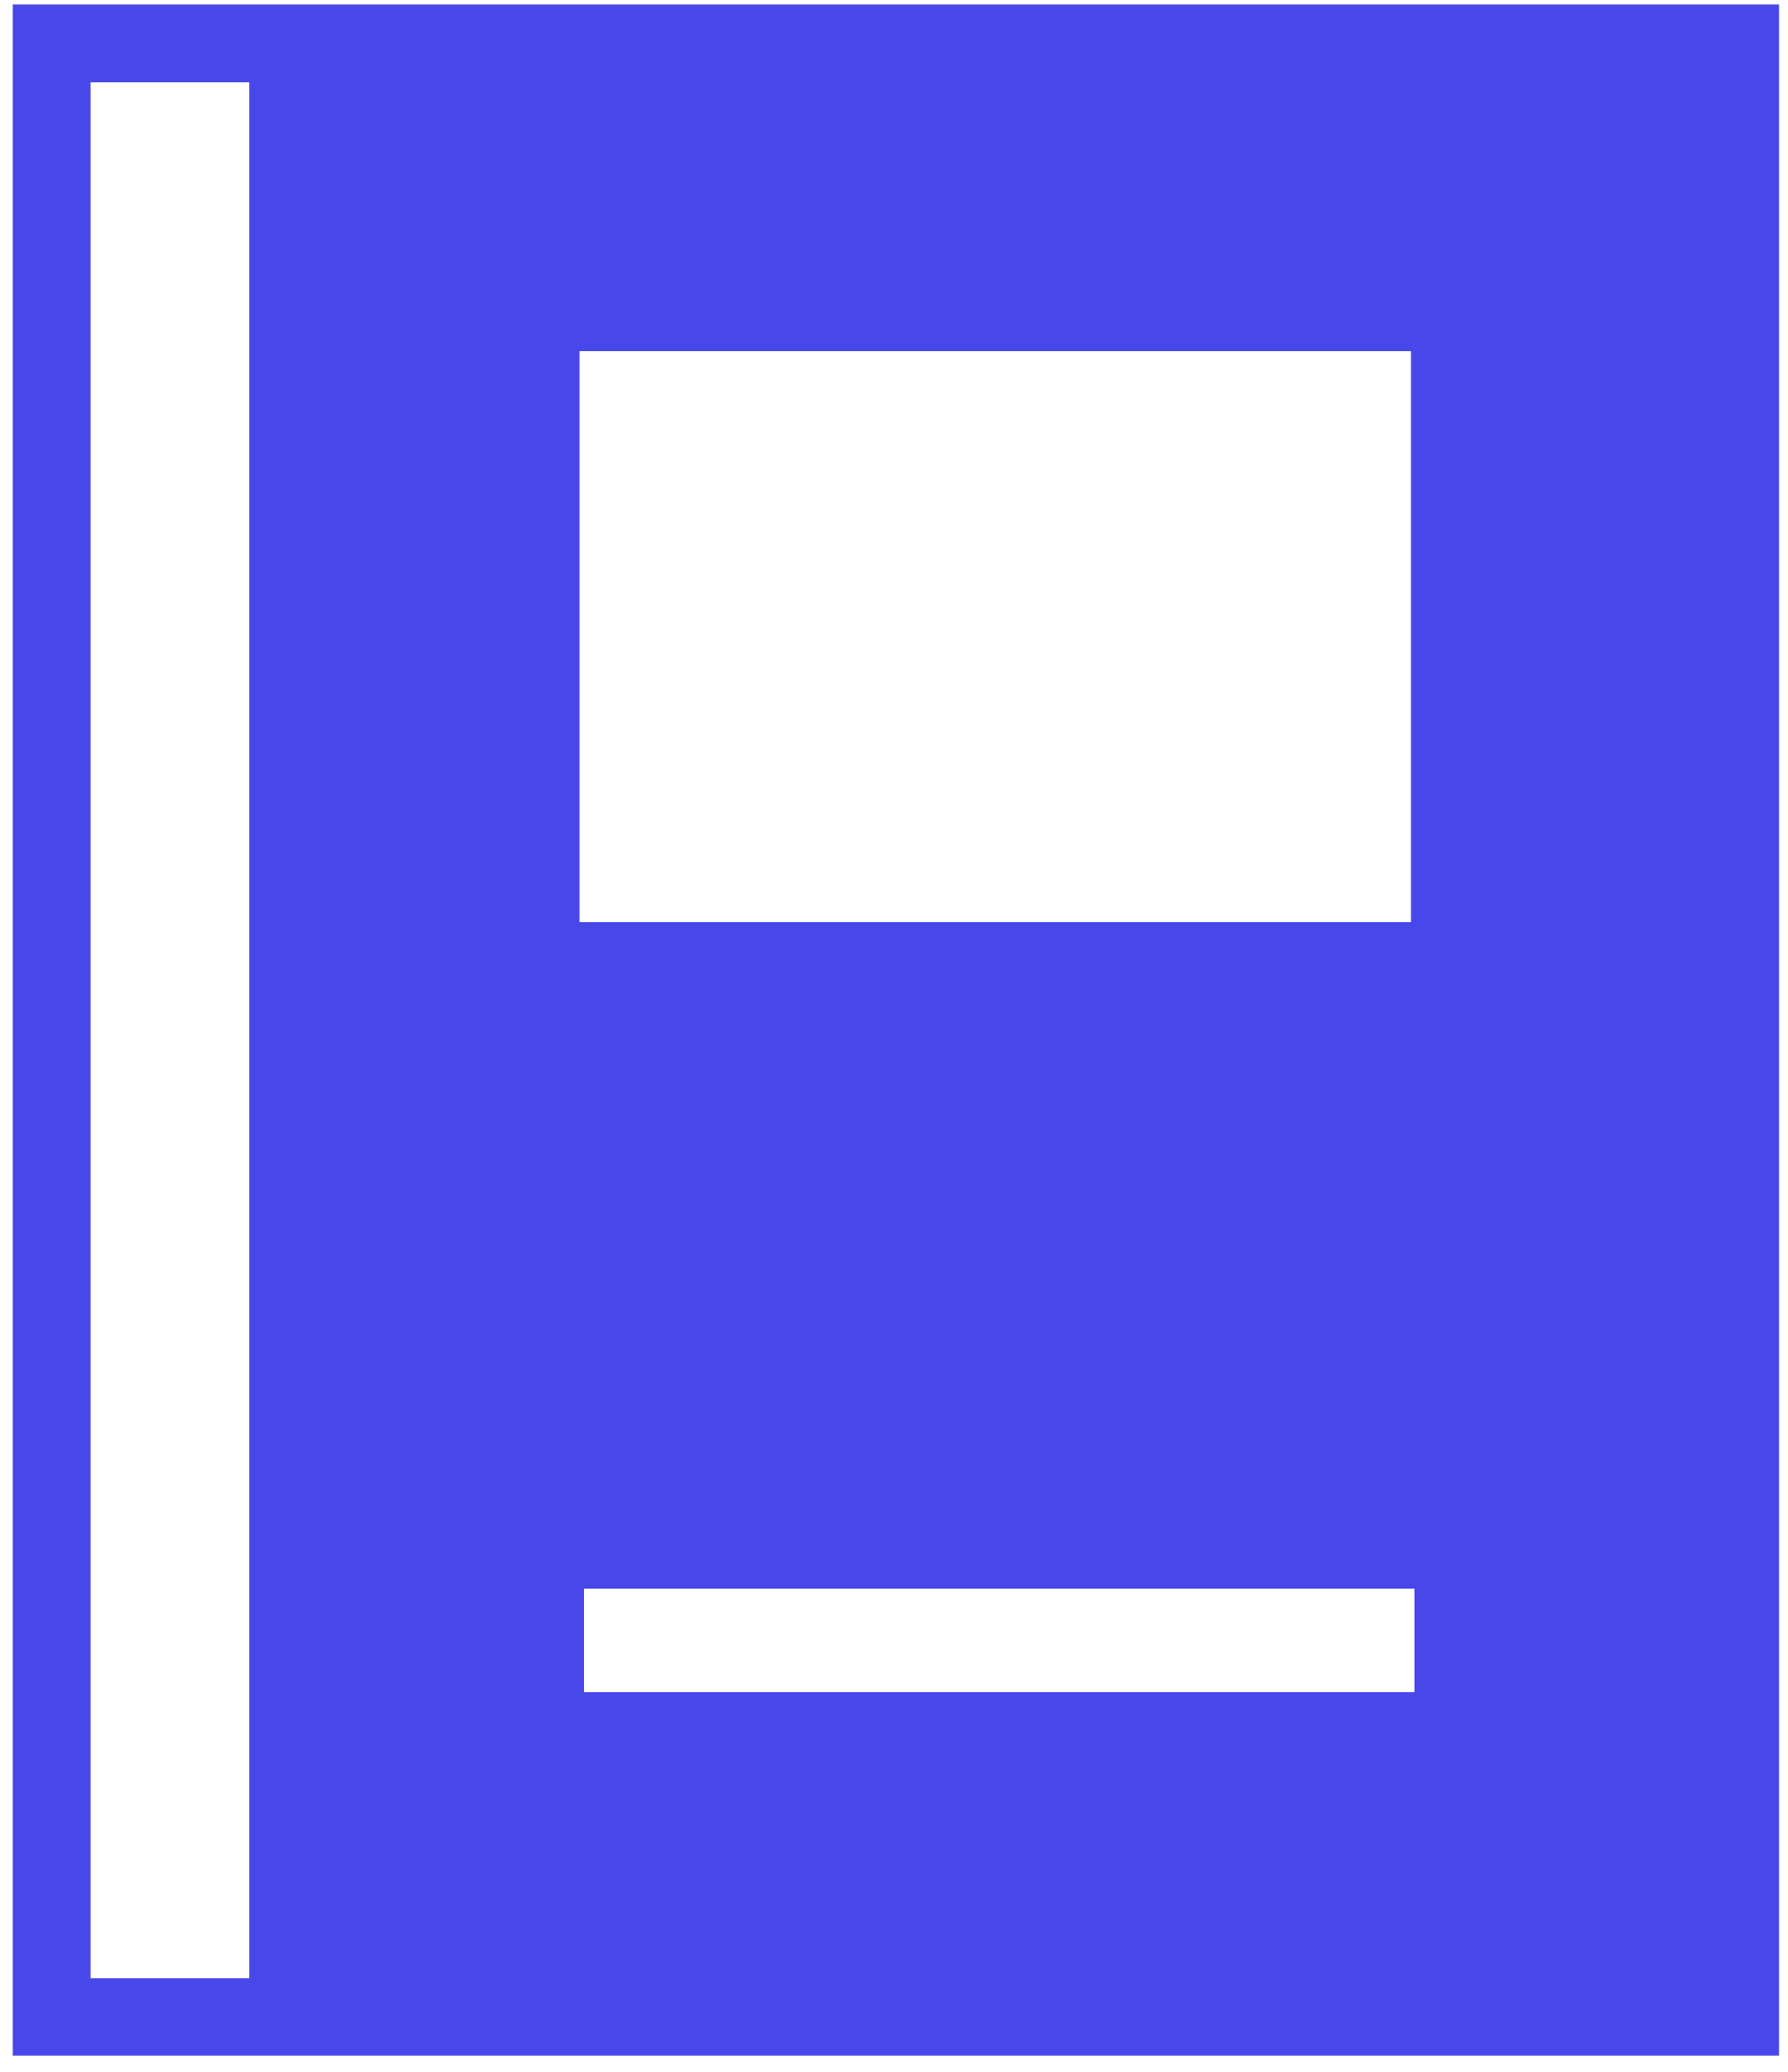 <?xml version="1.0" encoding="utf-8"?>
<!-- Generator: Adobe Illustrator 26.5.0, SVG Export Plug-In . SVG Version: 6.00 Build 0)  -->
<svg version="1.1" id="レイヤー_1" xmlns="http://www.w3.org/2000/svg" xmlns:xlink="http://www.w3.org/1999/xlink" x="0px"
	 y="0px" viewBox="0 0 63 73" style="enable-background:new 0 0 63 73;" xml:space="preserve">
<style type="text/css">
	.st0{fill:#4747EA;}
</style>
<path class="st0" d="M0.46,0.16v72.28h62.22V0.16H0.46z M8.78,69.71H3.2V2.9h5.57V69.71z M20.43,12.38h29.28V32.5H20.43V12.38z
	 M49.85,59.63H20.57v-3.66h29.27V59.63z"/>
</svg>
